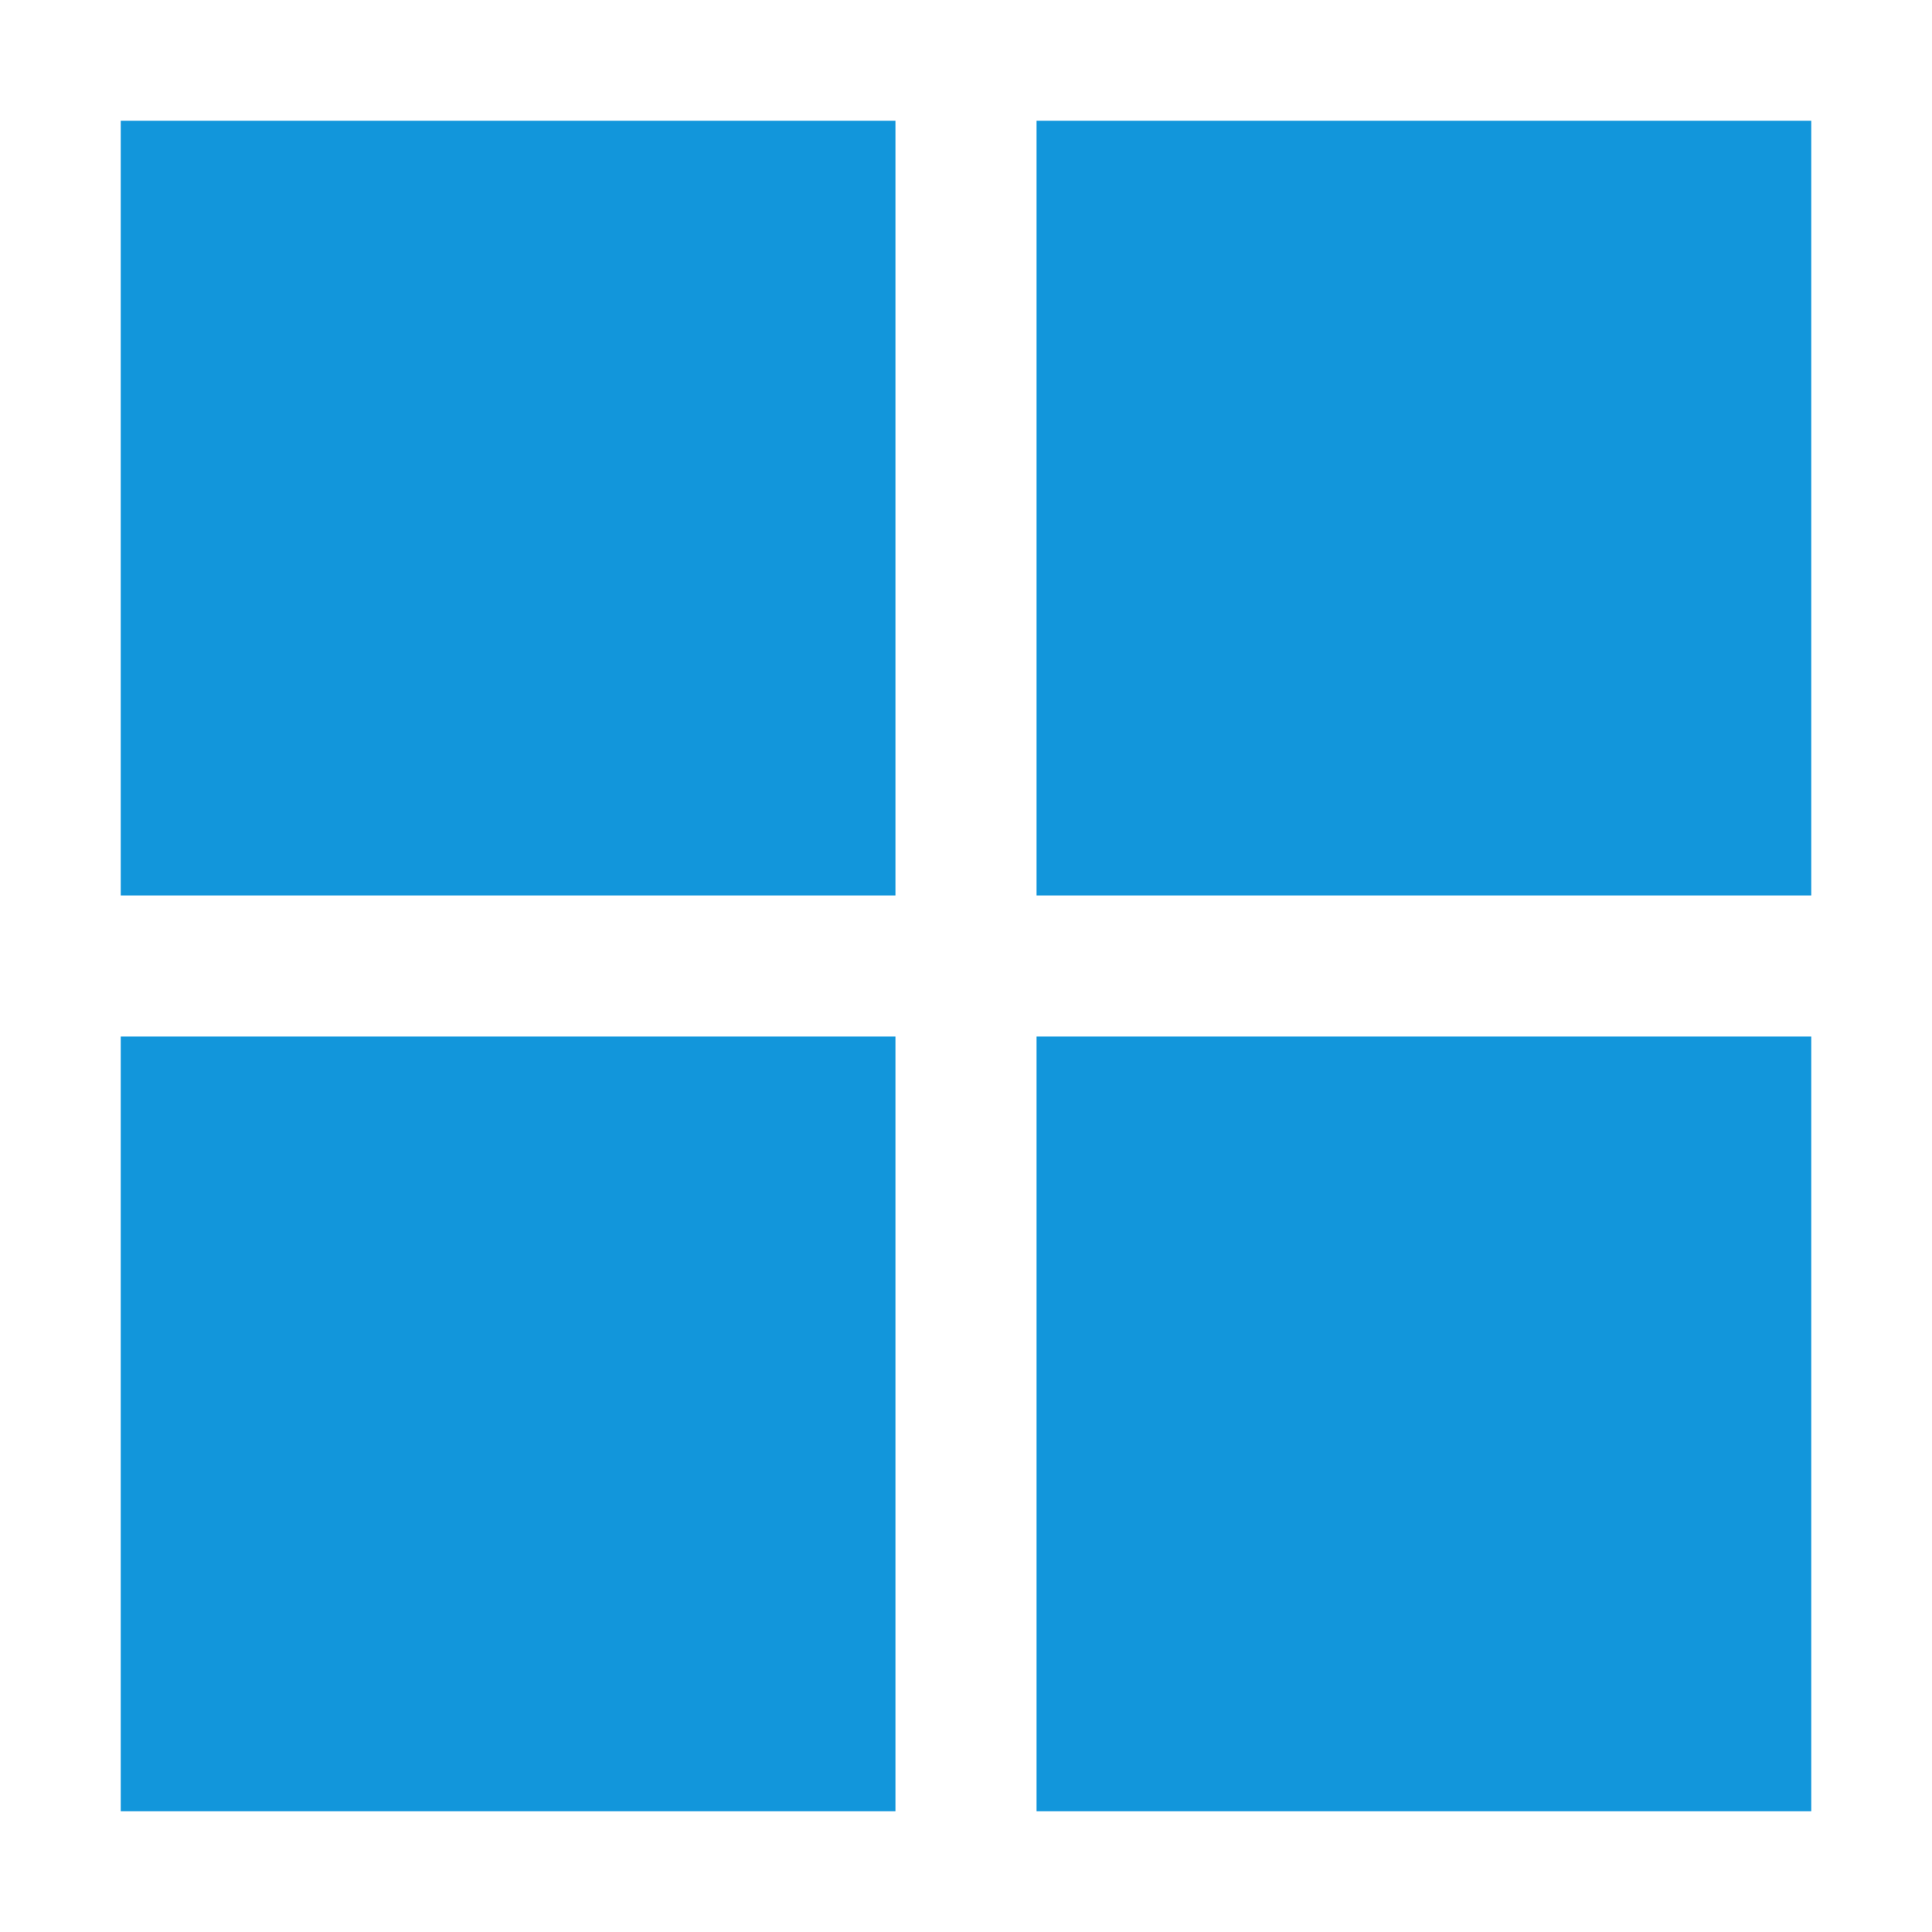 <?xml version="1.0" standalone="no"?><!DOCTYPE svg PUBLIC "-//W3C//DTD SVG 1.1//EN" "http://www.w3.org/Graphics/SVG/1.1/DTD/svg11.dtd"><svg t="1729104027033" class="icon" viewBox="0 0 1024 1024" version="1.1" xmlns="http://www.w3.org/2000/svg" p-id="16607" xmlns:xlink="http://www.w3.org/1999/xlink" width="200" height="200"><path d="M64 64h410.6v410.6H64V64z m0 485.4h410.6V960H64V549.4zM549.4 64H960v410.6H549.4V64z m0 485.4H960V960H549.4V549.4z m0 0" fill="#1296DB" p-id="16608"></path></svg>